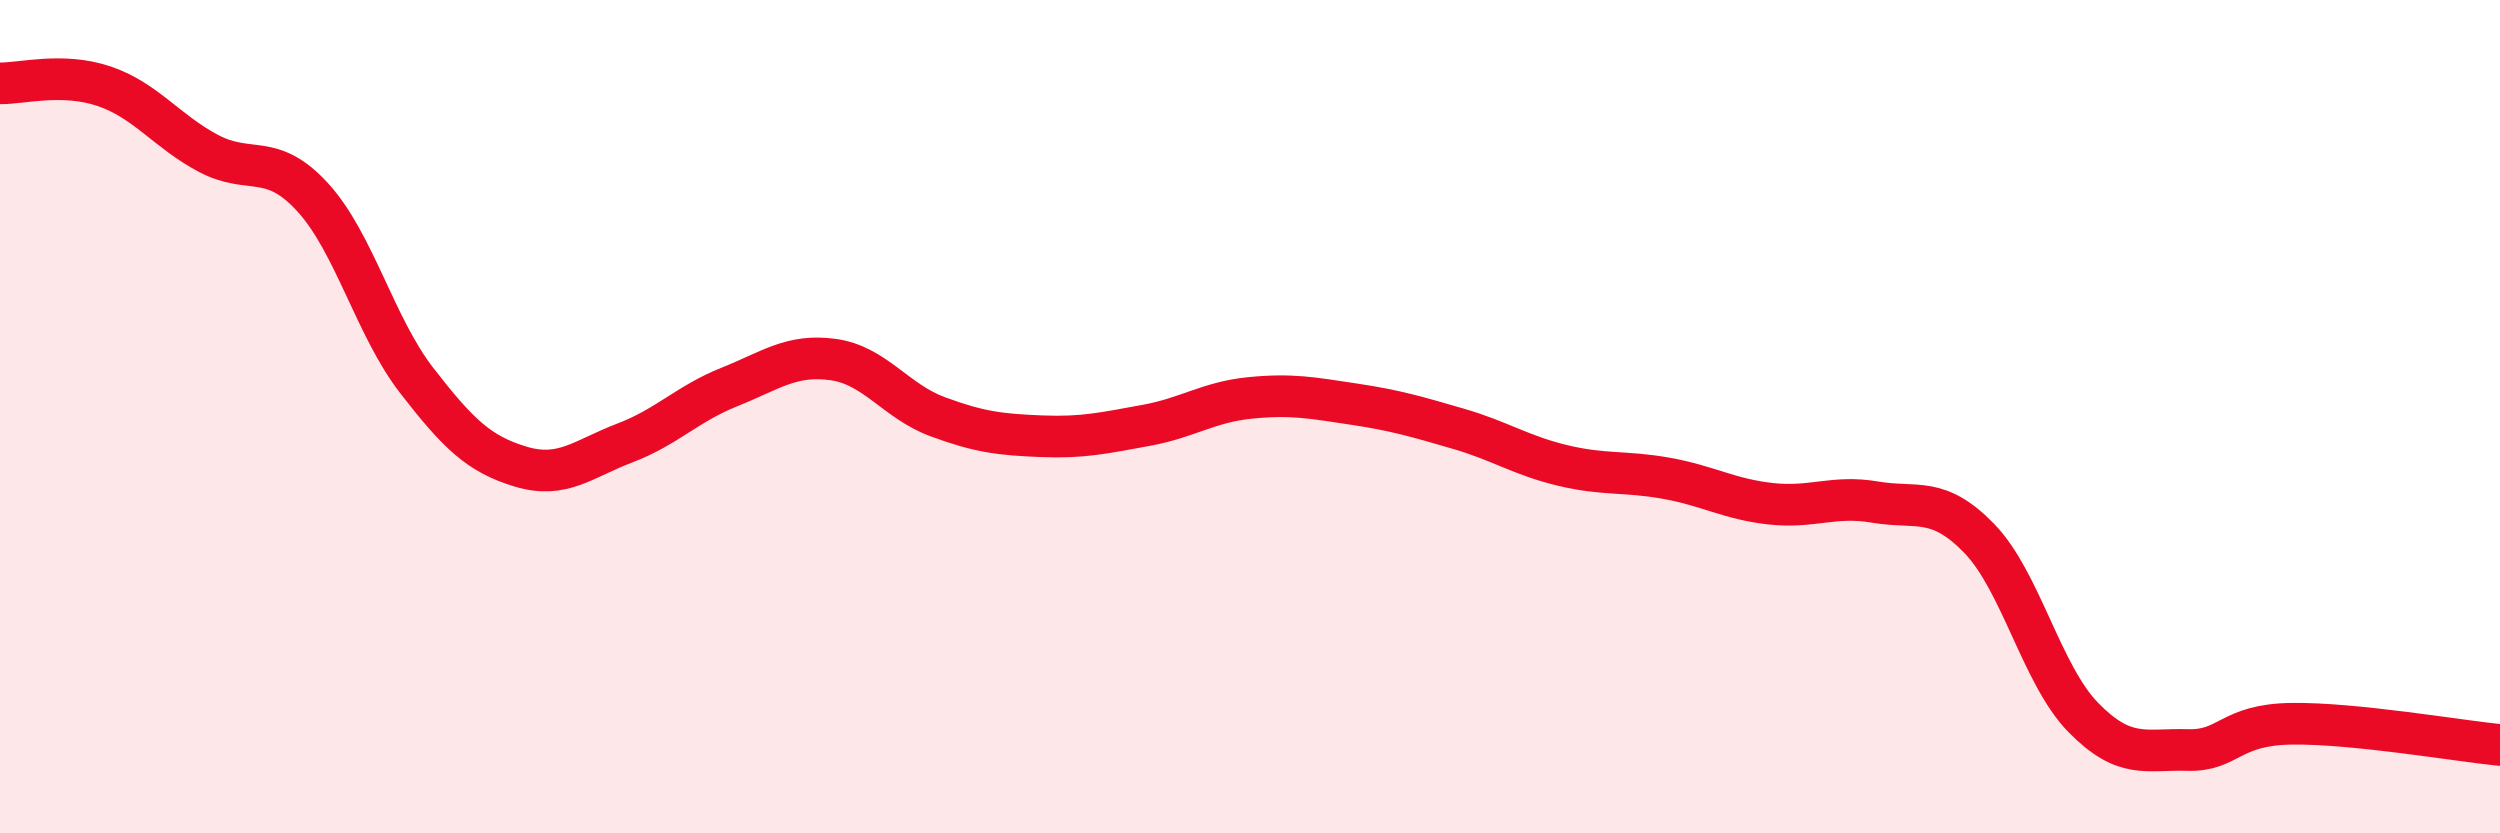 
    <svg width="60" height="20" viewBox="0 0 60 20" xmlns="http://www.w3.org/2000/svg">
      <path
        d="M 0,2 C 0.5,2.01 1.5,1.73 2.5,2.07 C 3.5,2.41 4,3.15 5,3.68 C 6,4.21 6.5,3.64 7.5,4.73 C 8.5,5.82 9,7.84 10,9.13 C 11,10.42 11.5,10.9 12.5,11.2 C 13.5,11.5 14,11.01 15,10.63 C 16,10.25 16.5,9.69 17.5,9.29 C 18.5,8.89 19,8.49 20,8.63 C 21,8.77 21.5,9.63 22.5,10 C 23.5,10.37 24,10.43 25,10.47 C 26,10.51 26.5,10.39 27.5,10.21 C 28.5,10.03 29,9.65 30,9.55 C 31,9.45 31.5,9.55 32.5,9.7 C 33.5,9.85 34,10 35,10.29 C 36,10.58 36.5,10.93 37.5,11.17 C 38.5,11.41 39,11.3 40,11.48 C 41,11.66 41.5,11.98 42.5,12.09 C 43.5,12.2 44,11.88 45,12.05 C 46,12.22 46.5,11.89 47.5,12.92 C 48.5,13.95 49,16.2 50,17.22 C 51,18.24 51.5,17.97 52.5,18 C 53.5,18.03 53.5,17.39 55,17.37 C 56.5,17.35 59,17.78 60,17.88L60 20L0 20Z"
        fill="#EB0A25"
        opacity="0.1"
        stroke-linecap="round"
        stroke-linejoin="round"
      />
      <path
        d="M 0,2 C 0.5,2.01 1.5,1.73 2.5,2.07 C 3.5,2.41 4,3.15 5,3.68 C 6,4.21 6.5,3.64 7.5,4.73 C 8.5,5.82 9,7.84 10,9.13 C 11,10.42 11.5,10.9 12.5,11.2 C 13.5,11.5 14,11.01 15,10.63 C 16,10.25 16.5,9.69 17.5,9.29 C 18.5,8.89 19,8.49 20,8.63 C 21,8.77 21.5,9.63 22.5,10 C 23.5,10.37 24,10.43 25,10.47 C 26,10.51 26.5,10.39 27.5,10.21 C 28.5,10.03 29,9.65 30,9.55 C 31,9.45 31.5,9.55 32.5,9.7 C 33.5,9.85 34,10 35,10.29 C 36,10.58 36.5,10.93 37.5,11.17 C 38.5,11.41 39,11.3 40,11.48 C 41,11.66 41.5,11.98 42.5,12.09 C 43.5,12.2 44,11.88 45,12.05 C 46,12.22 46.5,11.89 47.5,12.92 C 48.5,13.95 49,16.2 50,17.22 C 51,18.24 51.5,17.97 52.5,18 C 53.5,18.03 53.5,17.39 55,17.37 C 56.5,17.35 59,17.78 60,17.88"
        stroke="#EB0A25"
        stroke-width="1"
        fill="none"
        stroke-linecap="round"
        stroke-linejoin="round"
      />
    </svg>
  